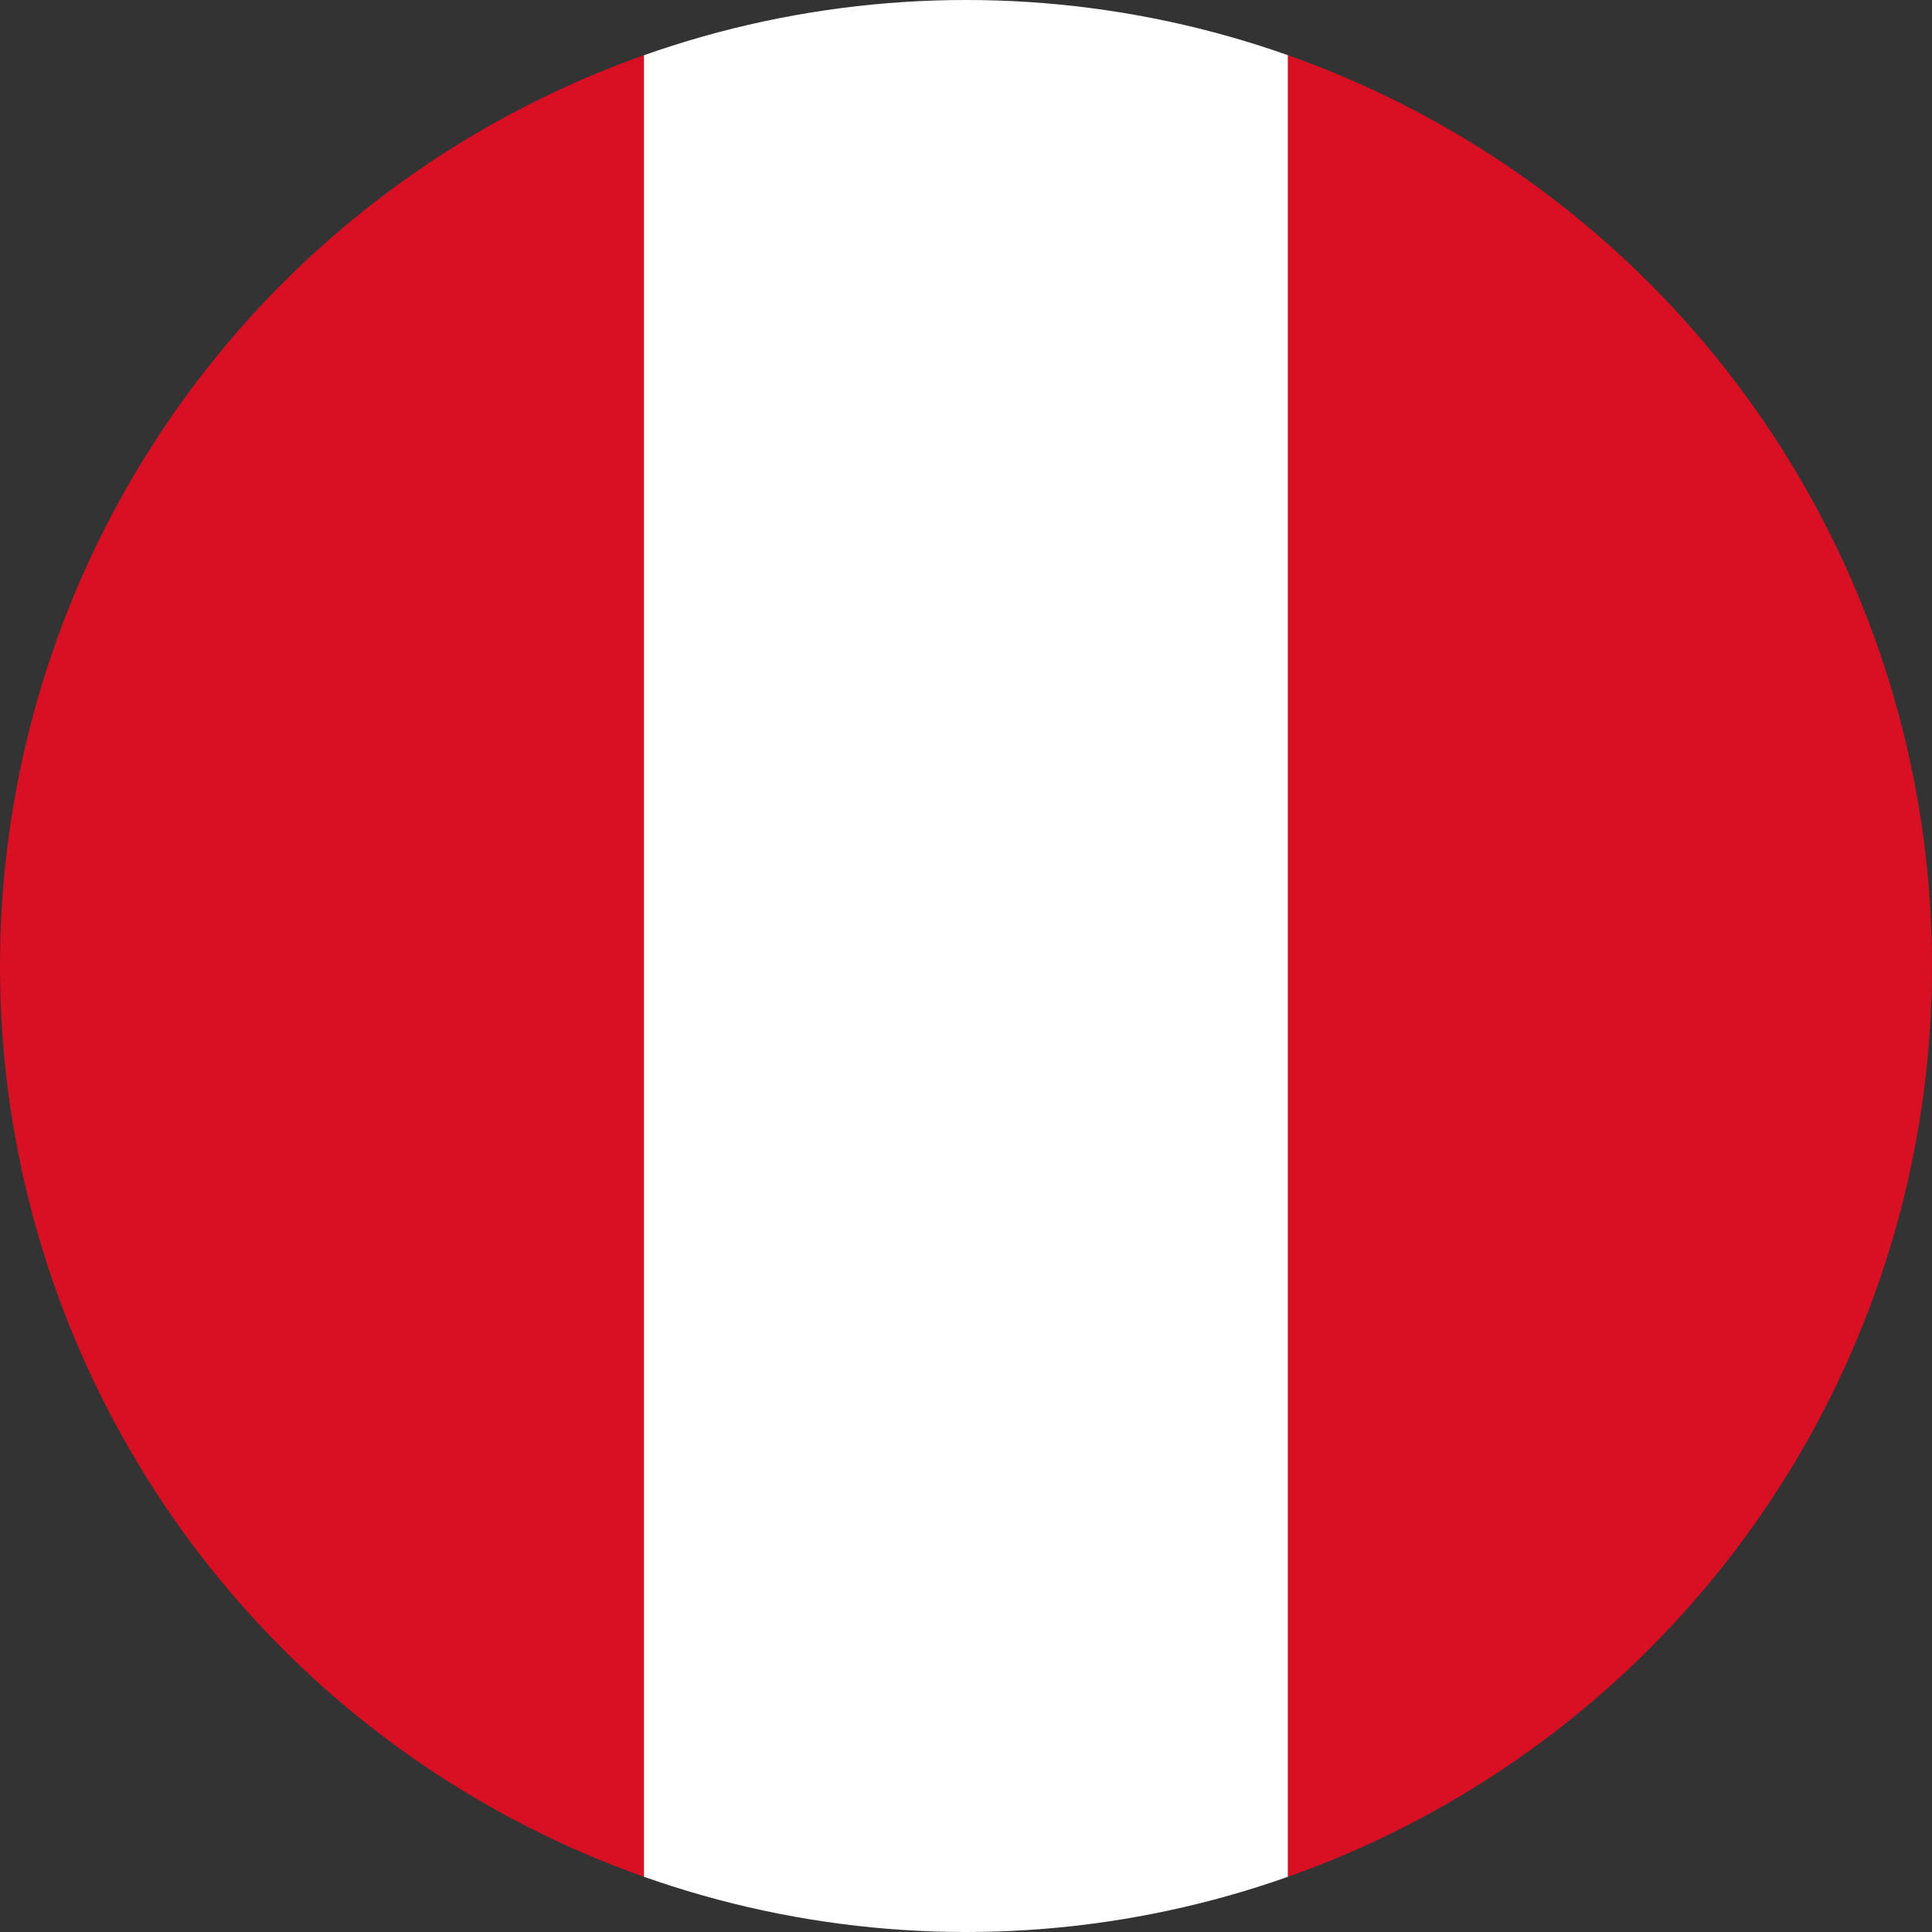 <?xml version="1.0" encoding="UTF-8"?>
<svg xmlns="http://www.w3.org/2000/svg" viewBox="0 0 100 100">
  <rect x="0" y="0" width="100" height="100" fill="#333333" stroke="none"/>
  <defs>
    <clipPath id="c">
      <circle cx="50" cy="50" r="50"></circle>
    </clipPath>
  </defs>
  <g clip-path="url(#c)">
    <rect x="0" y="0" width="33.333" height="100" fill="#D91023"></rect>
    <rect x="33.333" y="0" width="33.333" height="100" fill="#FFFFFF"></rect>
    <rect x="66.667" y="0" width="33.333" height="100" fill="#D91023"></rect>
  </g>
</svg>

